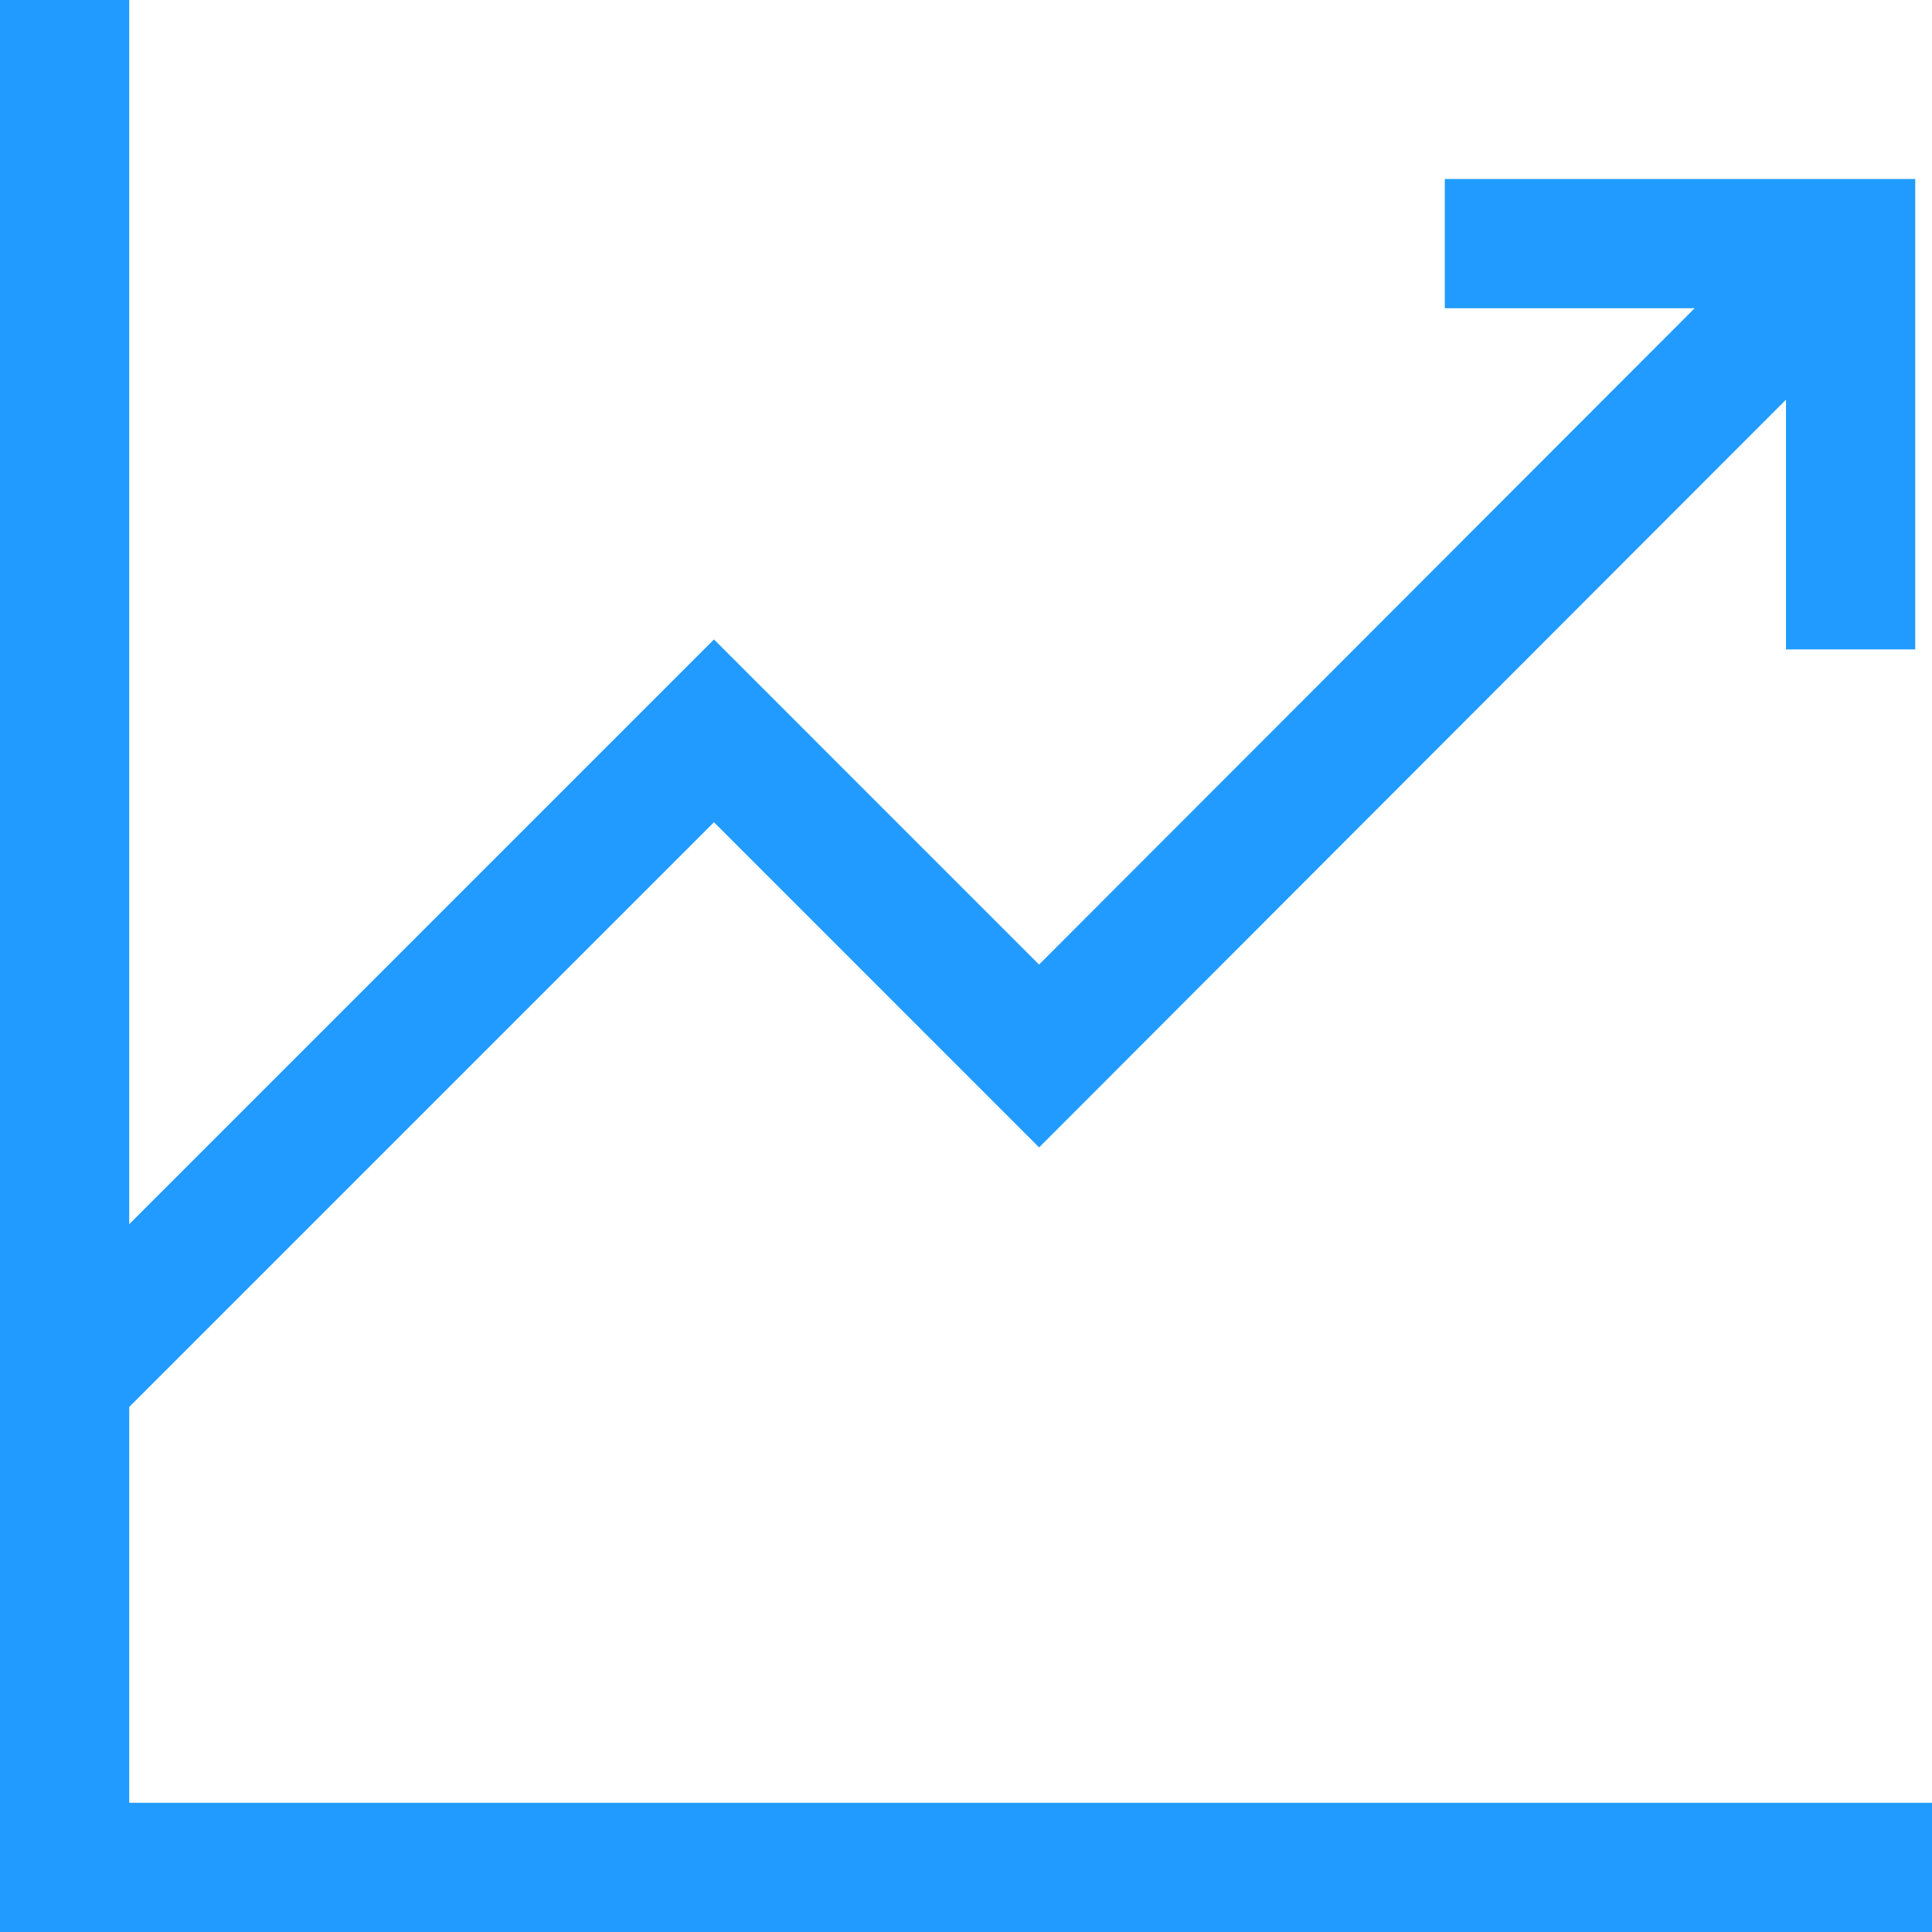 <svg xmlns="http://www.w3.org/2000/svg" width="74.746" height="74.746" viewBox="0 0 74.746 74.746">
  <g id="sobre-icon4" transform="translate(-1379.5 -2759.504)">
    <g id="increase_chart_increase_arrow_up_chart_graph_analytics_statistics" data-name="increase chart, increase, arrow, up, chart, graph, analytics, statistics" transform="translate(1380.5 2759.004)">
      <path id="Caminho_944" data-name="Caminho 944" d="M73.746,72.746H1.5V.5" fill="none" stroke="#219bff" stroke-miterlimit="10" stroke-width="5"/>
      <path id="Caminho_945" data-name="Caminho 945" d="M70.594,3.37,39.2,34.8,26.622,22.22,1.5,47.342" transform="translate(0 6.555)" fill="none" stroke="#219bff" stroke-miterlimit="10" stroke-width="5"/>
      <path id="Caminho_946" data-name="Caminho 946" d="M17.76,3.37h15.7v15.7" transform="translate(37.137 6.555)" fill="none" stroke="#219bff" stroke-miterlimit="10" stroke-width="5"/>
    </g>
  </g>
</svg>
